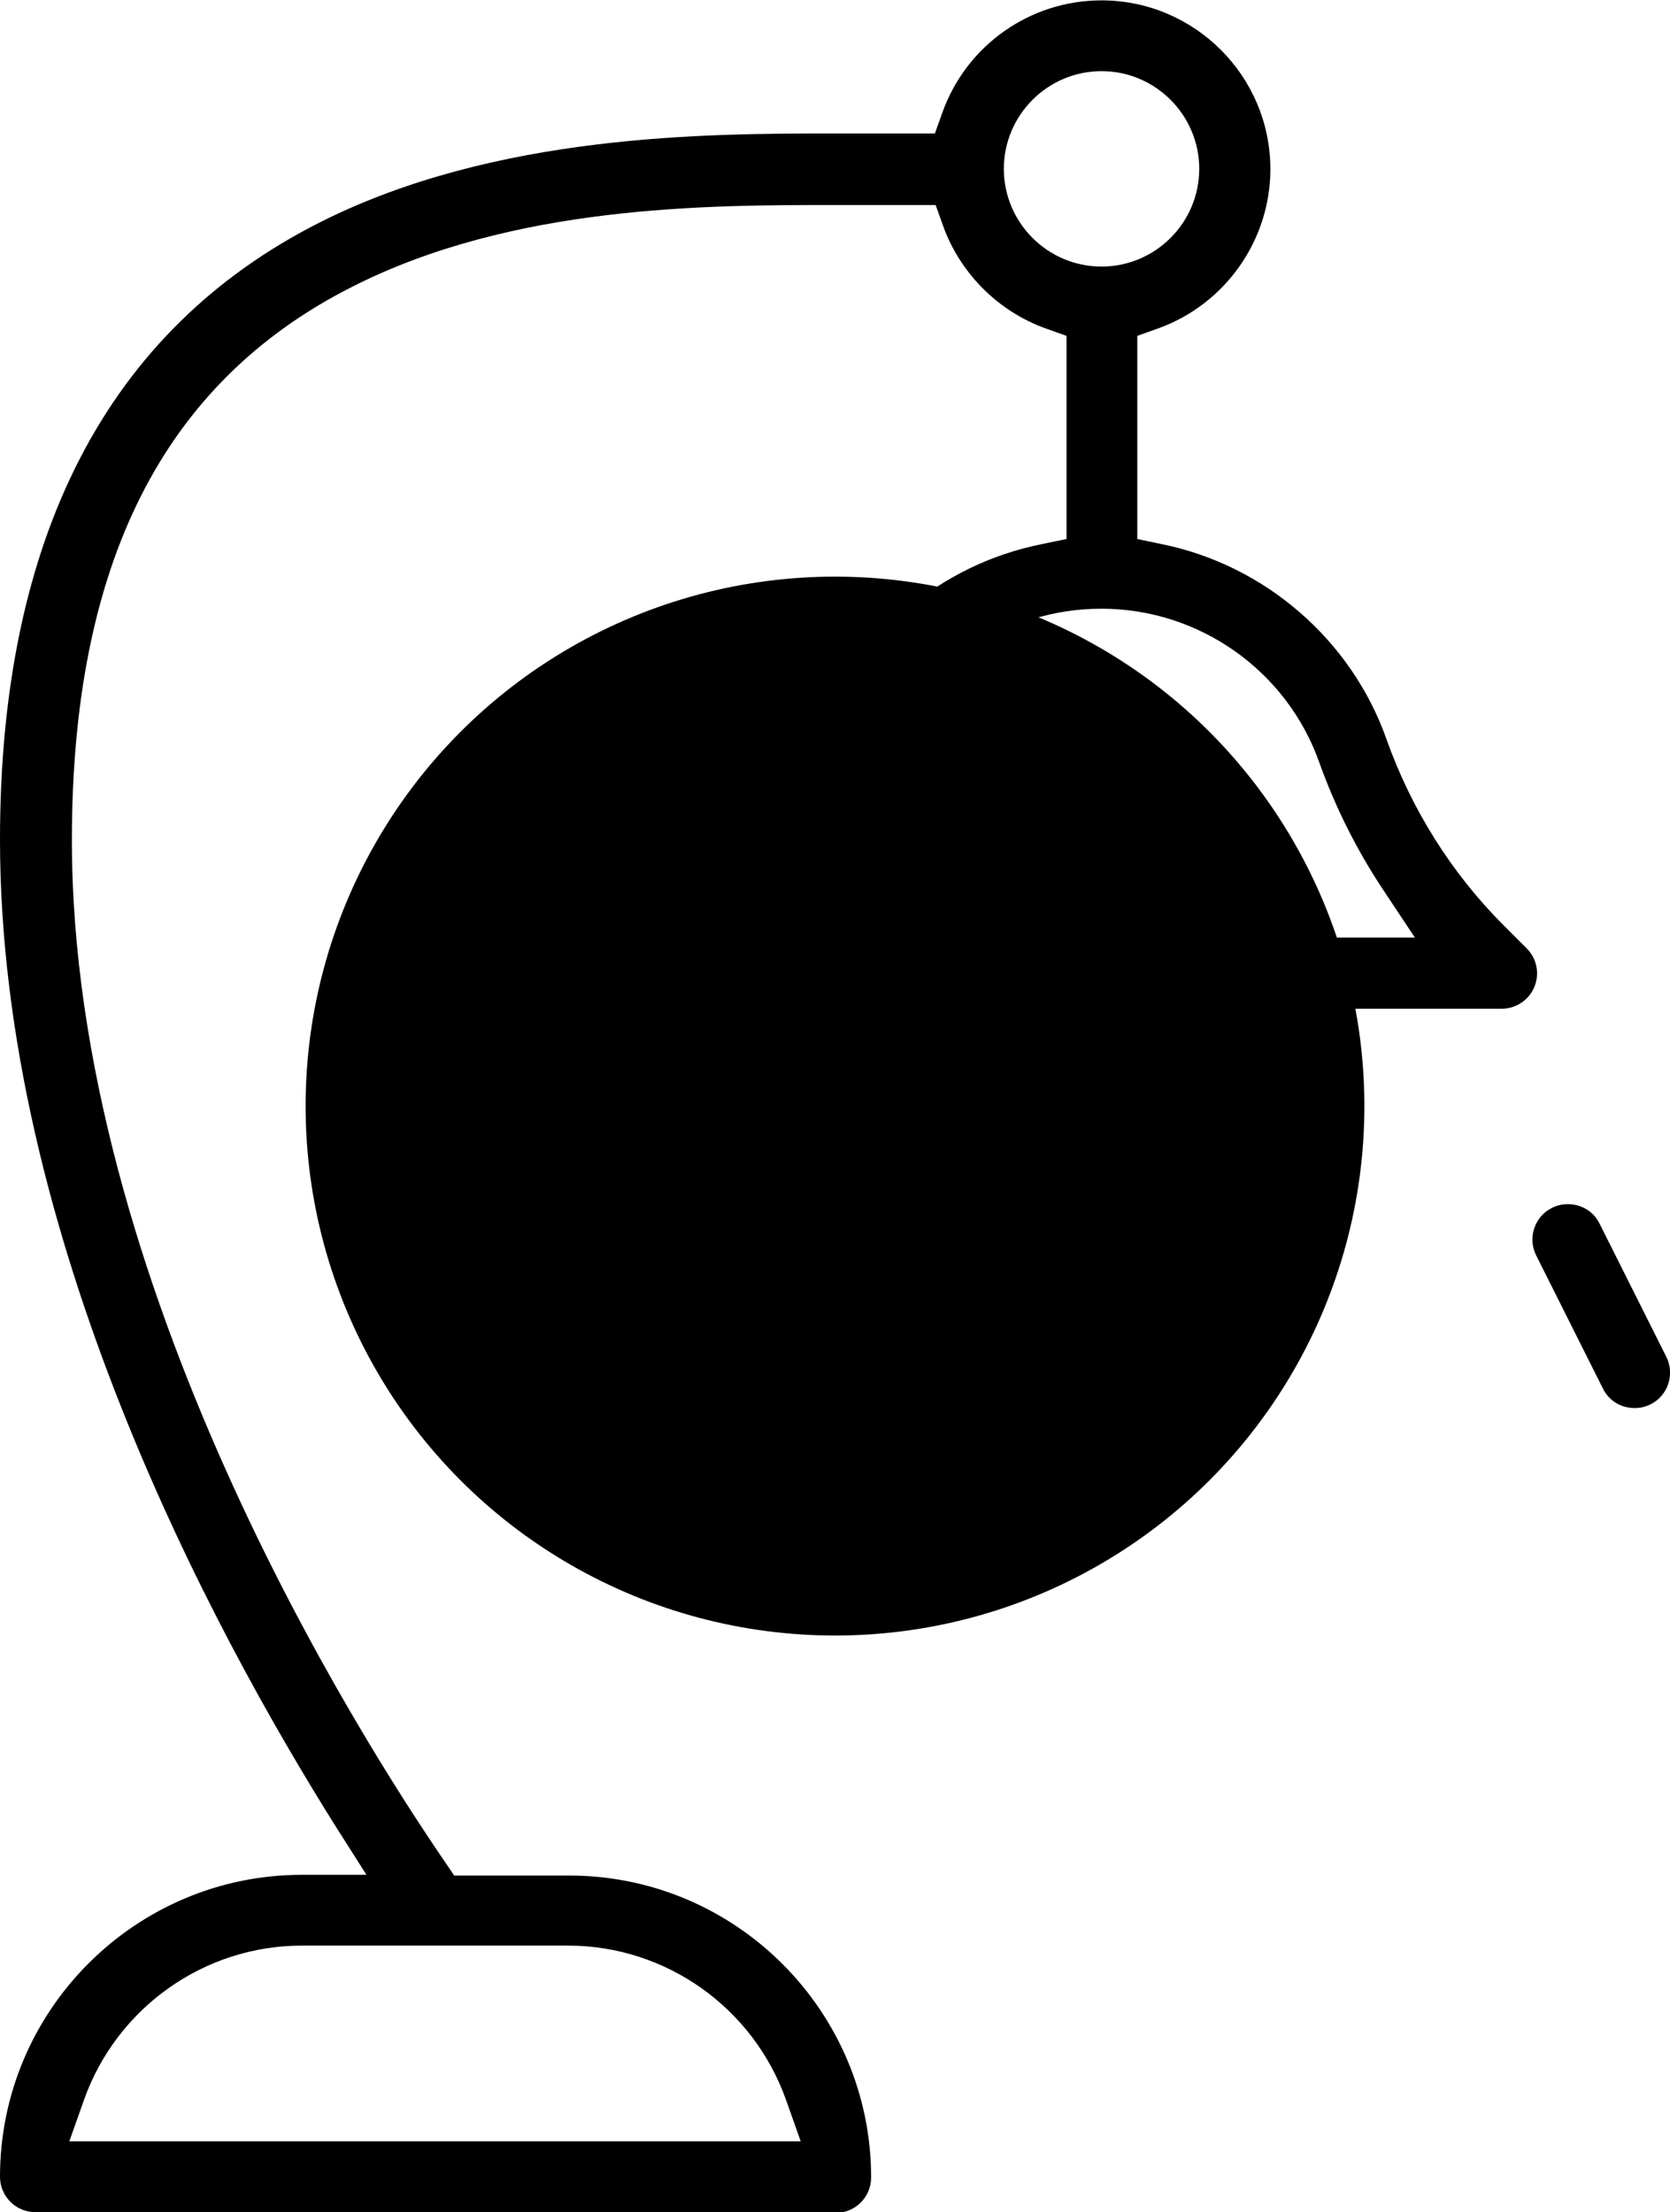 <?xml version="1.0" encoding="UTF-8"?>
<svg id="Layer_1" data-name="Layer 1" xmlns="http://www.w3.org/2000/svg" viewBox="0 0 45.3 60">
  <circle class="cls-2" cx="22.65" cy="30" r="14.36"/>
  <g>
    <path class="cls-1" d="M.96,60c-.53,0-.96-.43-.96-.96,0-4.52,3.68-8.19,8.19-8.19h1.75l-.82-1.29C5.72,44.15,0,33.5,0,22.77,0,14.58,2.91,8.95,8.66,6.04c4.78-2.42,10.55-2.42,13.99-2.42h2.71l.2-.56c.65-1.83,2.38-3.05,4.32-3.05,2.52,0,4.58,2.05,4.58,4.58,0,1.93-1.23,3.67-3.05,4.32l-.56.2v5.51l.67.14c2.8.57,5.14,2.6,6.09,5.29.67,1.89,1.76,3.63,3.17,5.04l.63.63c.28.28.36.69.21,1.05-.15.36-.5.59-.89.59h-21.69c-.39,0-.74-.23-.89-.59-.15-.36-.07-.77.21-1.05h.01c1.69-1.7,3-3.7,3.9-5.95,1.03-2.59,3.26-4.46,5.98-5.01l.68-.14v-5.51l-.56-.2c-1.29-.46-2.33-1.5-2.79-2.79l-.2-.56h-2.71c-3.48,0-8.75,0-13.12,2.22-5.12,2.59-7.6,7.5-7.6,15.01,0,12.03,7.75,24.25,10.12,27.71l.25.37h3.12c4.52,0,8.19,3.68,8.19,8.19,0,.53-.43.96-.96.96H.96ZM8.19,52.77c-2.65,0-5.02,1.68-5.91,4.18l-.4,1.13h19.84l-.4-1.13c-.89-2.5-3.26-4.18-5.91-4.18h-7.23ZM29.88,16.51c-2.59,0-4.87,1.55-5.83,3.96-.51,1.29-1.15,2.51-1.91,3.65l-.87,1.31h17.11l-.87-1.31c-.71-1.07-1.29-2.23-1.72-3.43-.88-2.5-3.26-4.18-5.91-4.18ZM29.88,1.93c-1.46,0-2.65,1.19-2.65,2.65s1.19,2.65,2.65,2.65,2.65-1.19,2.65-2.65-1.19-2.65-2.65-2.65Z"/>
    <path class="cls-1" d="M29.88,38.19c-.53,0-.96-.43-.96-.96v-3.61c0-.53.43-.96.96-.96s.96.43.96.96v3.61c0,.53-.43.96-.96.96Z"/>
    <path class="cls-1" d="M15.42,38.19c-.15,0-.29-.03-.43-.1-.48-.24-.67-.82-.43-1.29l1.81-3.61c.16-.33.5-.53.86-.53.15,0,.29.03.43.1.48.24.67.82.43,1.29l-1.81,3.61c-.16.33-.5.53-.86.53Z"/>
    <path class="cls-1" d="M44.34,38.19c-.37,0-.7-.2-.86-.53l-1.81-3.61c-.24-.48-.04-1.06.43-1.29.14-.07.28-.1.43-.1.37,0,.7.2.86.53l1.81,3.61c.24.48.04,1.06-.43,1.29-.14.07-.28.1-.43.1h0Z"/>
  </g>
</svg>